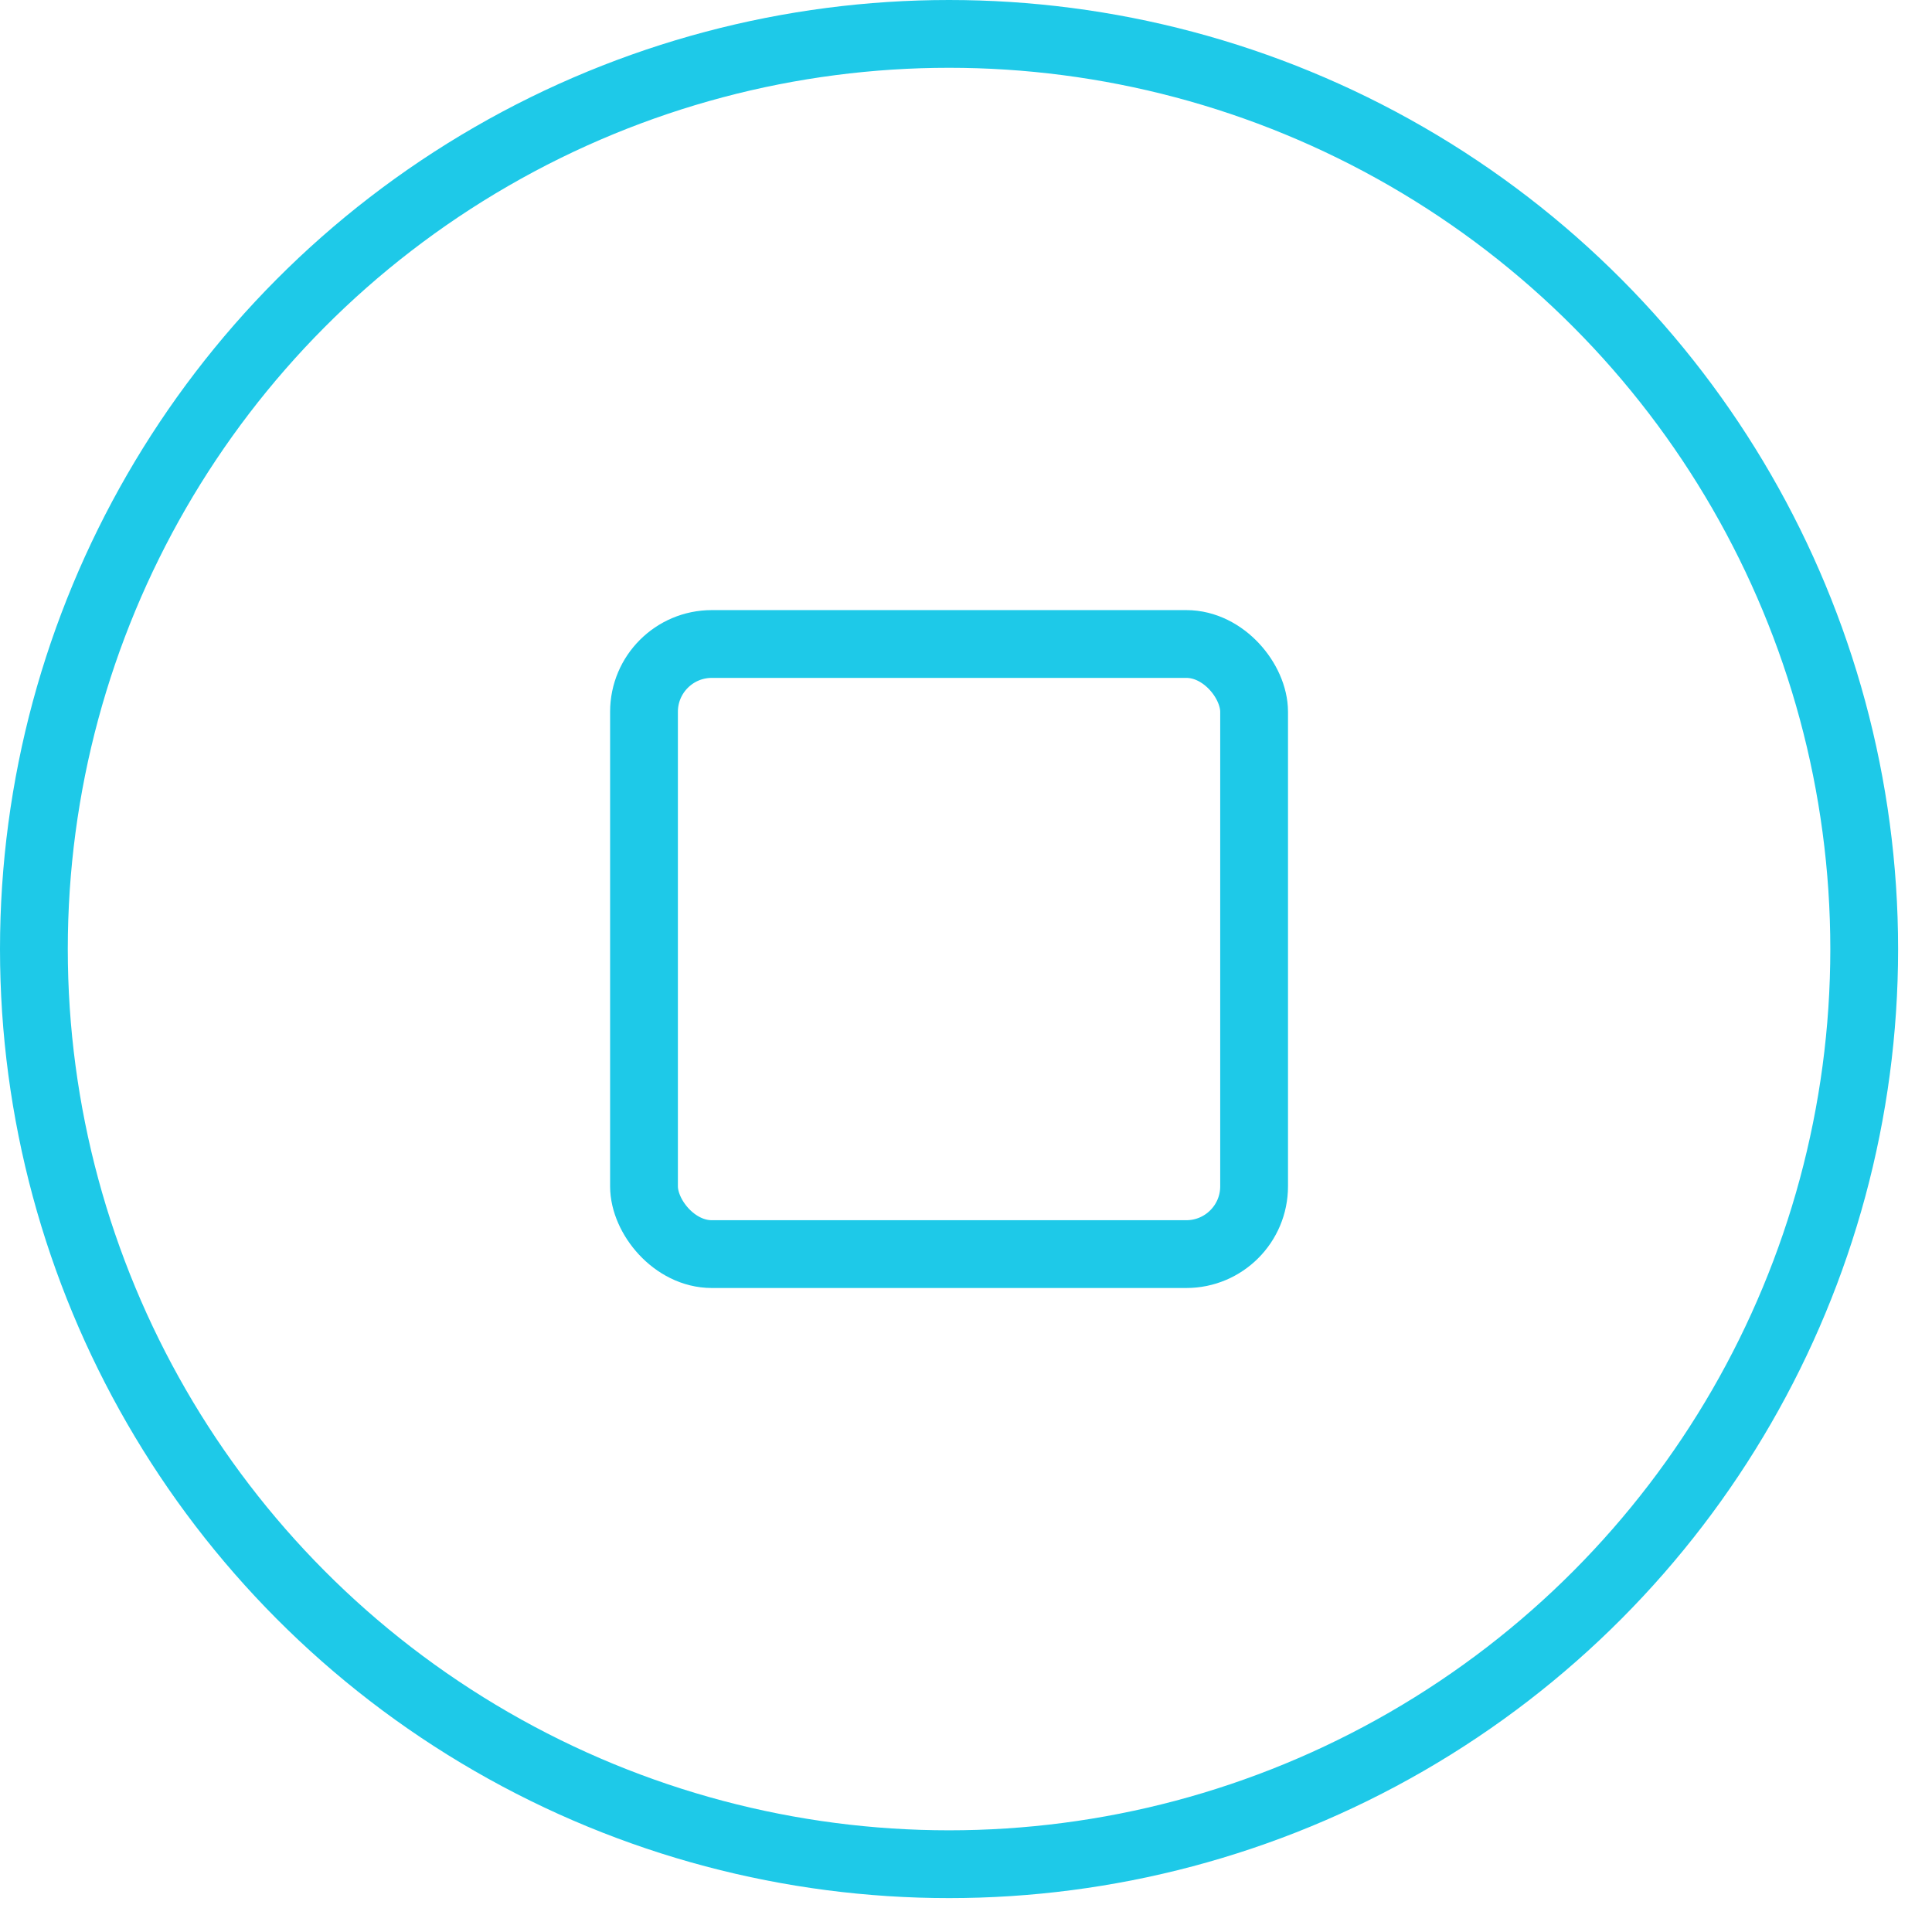 <?xml version="1.0" encoding="UTF-8"?> <svg xmlns="http://www.w3.org/2000/svg" width="57" height="57" viewBox="0 0 57 57" fill="none"> <circle cx="28" cy="28" r="27" stroke="#1EC9E8" stroke-width="2"></circle> <rect x="19" y="19" width="18" height="18" rx="2" stroke="#1EC9E8" stroke-width="2"></rect> </svg> 
